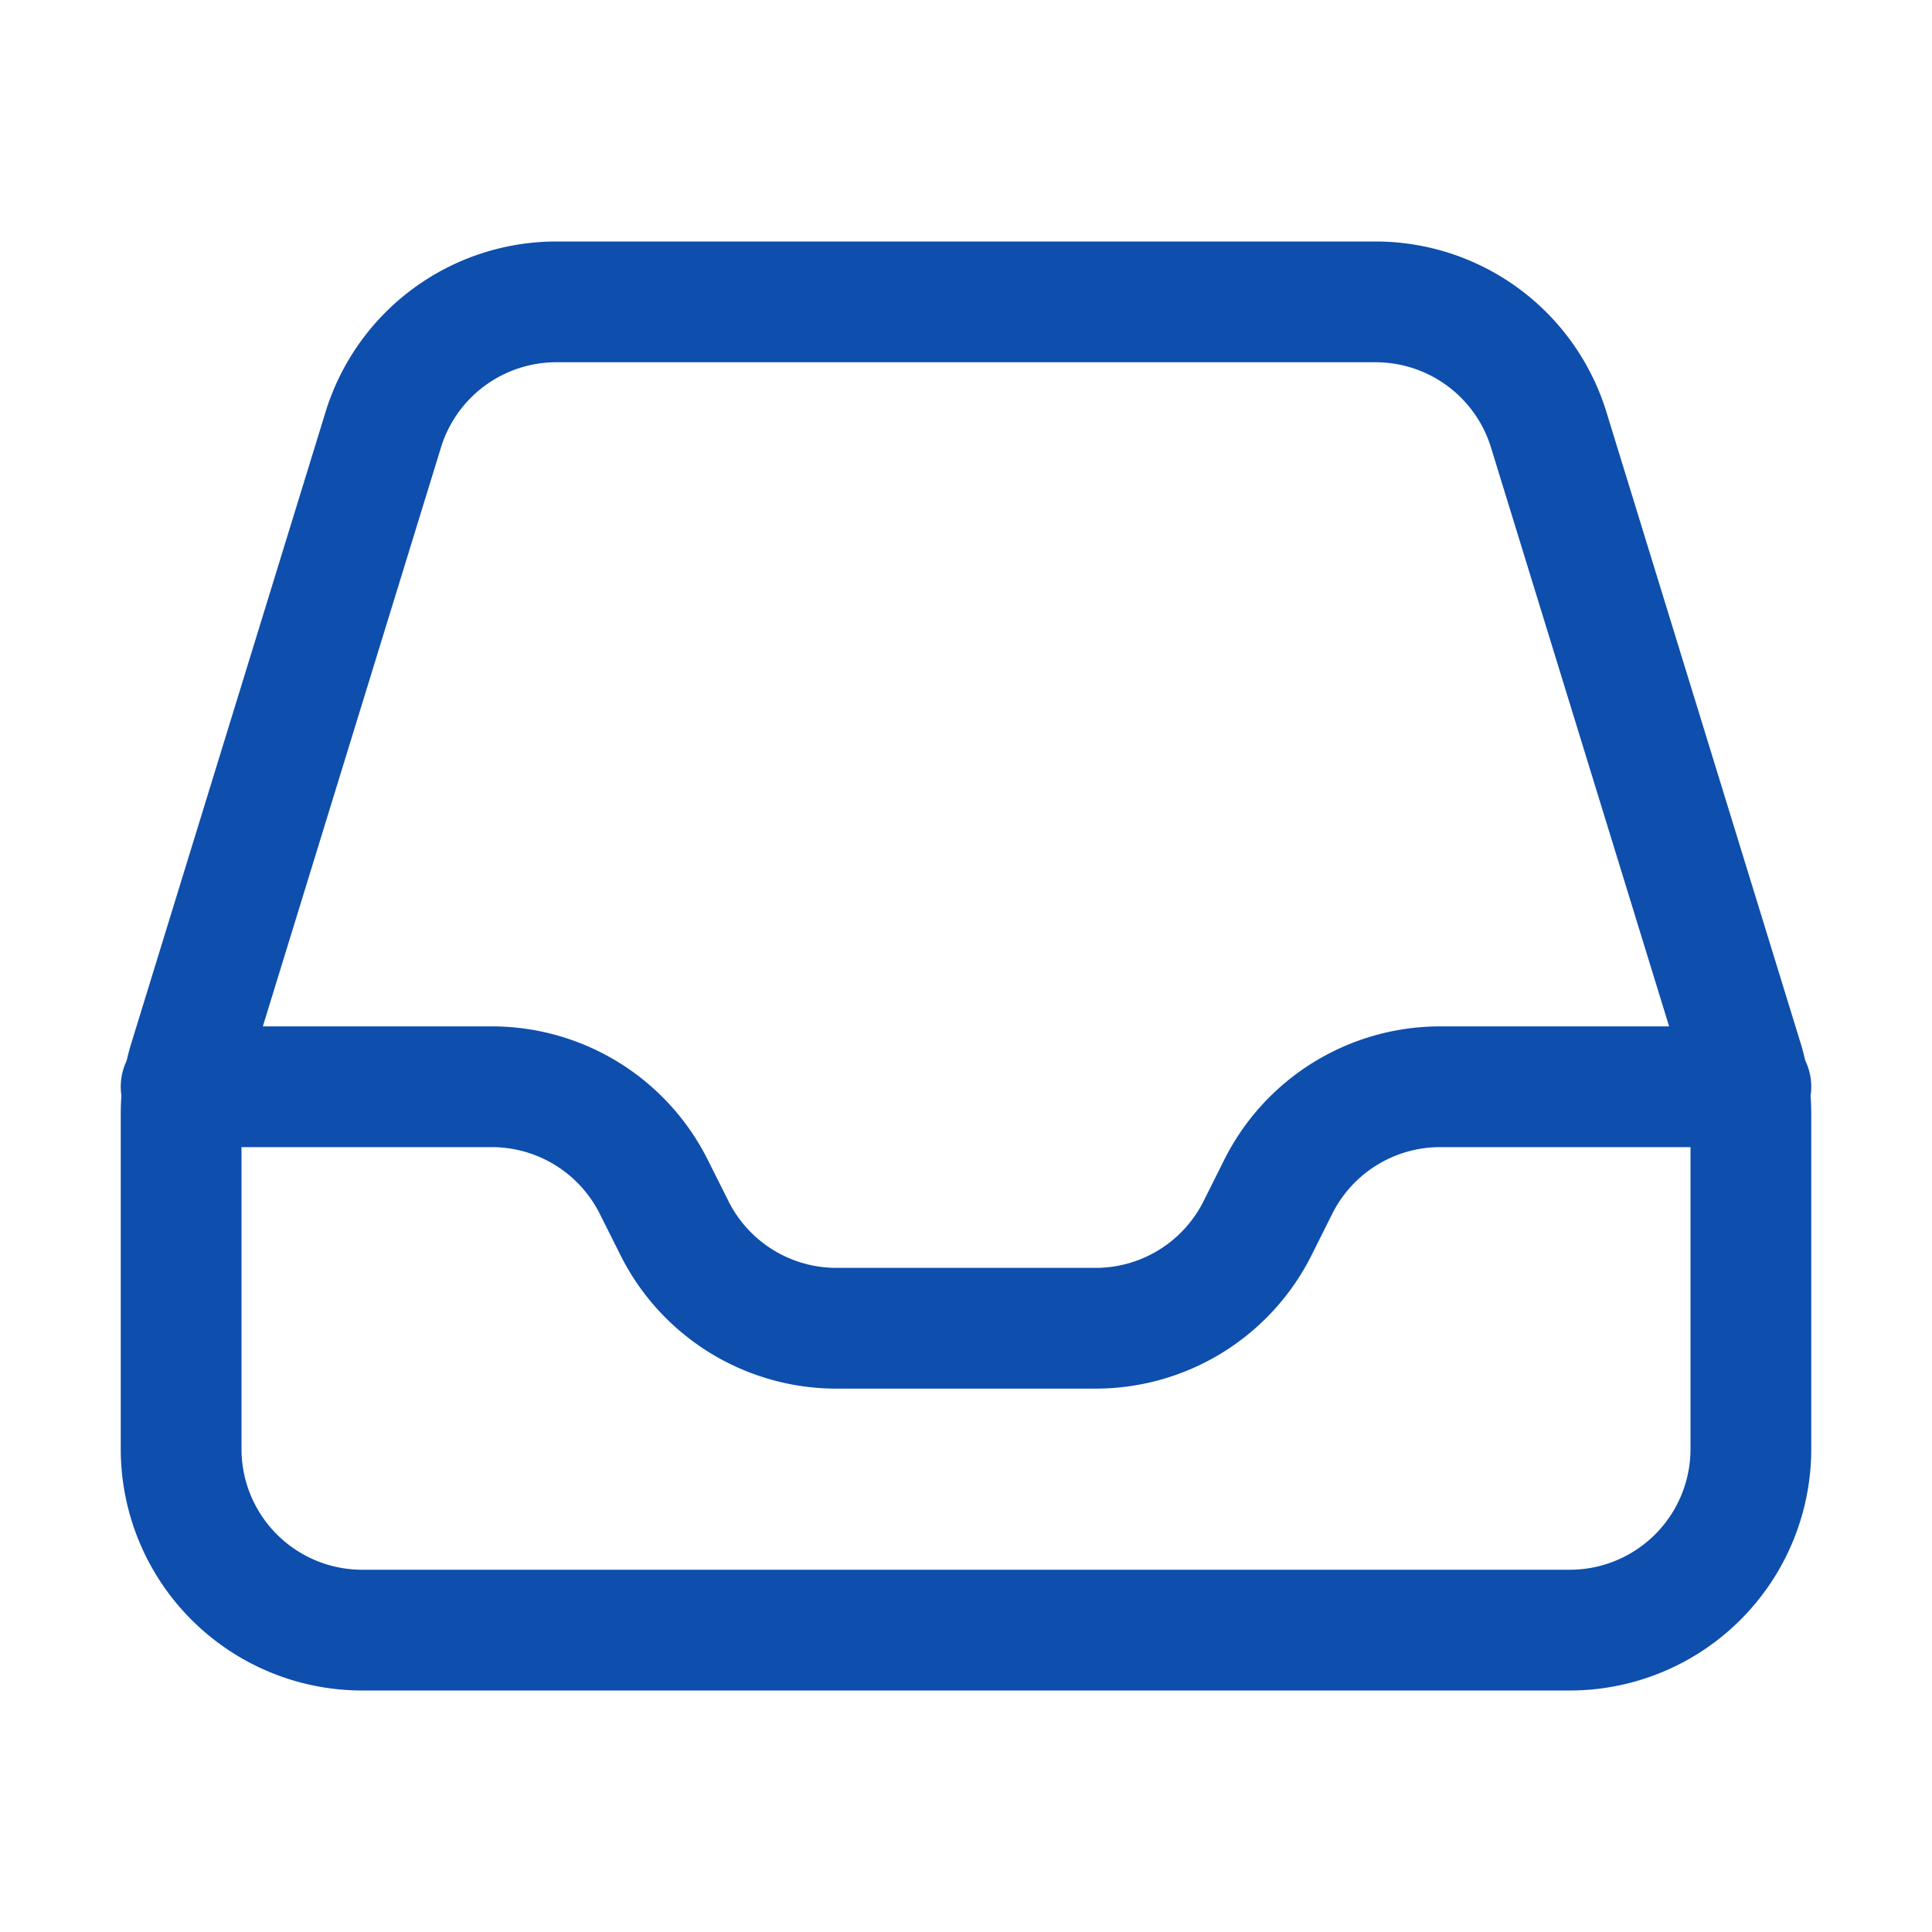<svg xmlns="http://www.w3.org/2000/svg" viewBox="0 0 40 40" fill="none">
  <path stroke="#0E4EAD" stroke-linecap="round" stroke-linejoin="round" stroke-width="2.5" d="M3.75 22.5h6.432a3.75 3.75 0 013.354 2.073l.428.854a3.75 3.75 0 003.354 2.073h5.364a3.75 3.75 0 003.355-2.073l.427-.854a3.75 3.75 0 013.354-2.073h6.432m-32.5.564V30a3.75 3.75 0 003.75 3.75h25A3.75 3.75 0 0036.25 30v-6.936a3.75 3.75 0 00-.166-1.103l-4.02-13.064A3.75 3.75 0 0028.48 6.25H11.52a3.75 3.75 0 00-3.585 2.647l-4.02 13.064a3.75 3.75 0 00-.165 1.103z"/>
</svg>